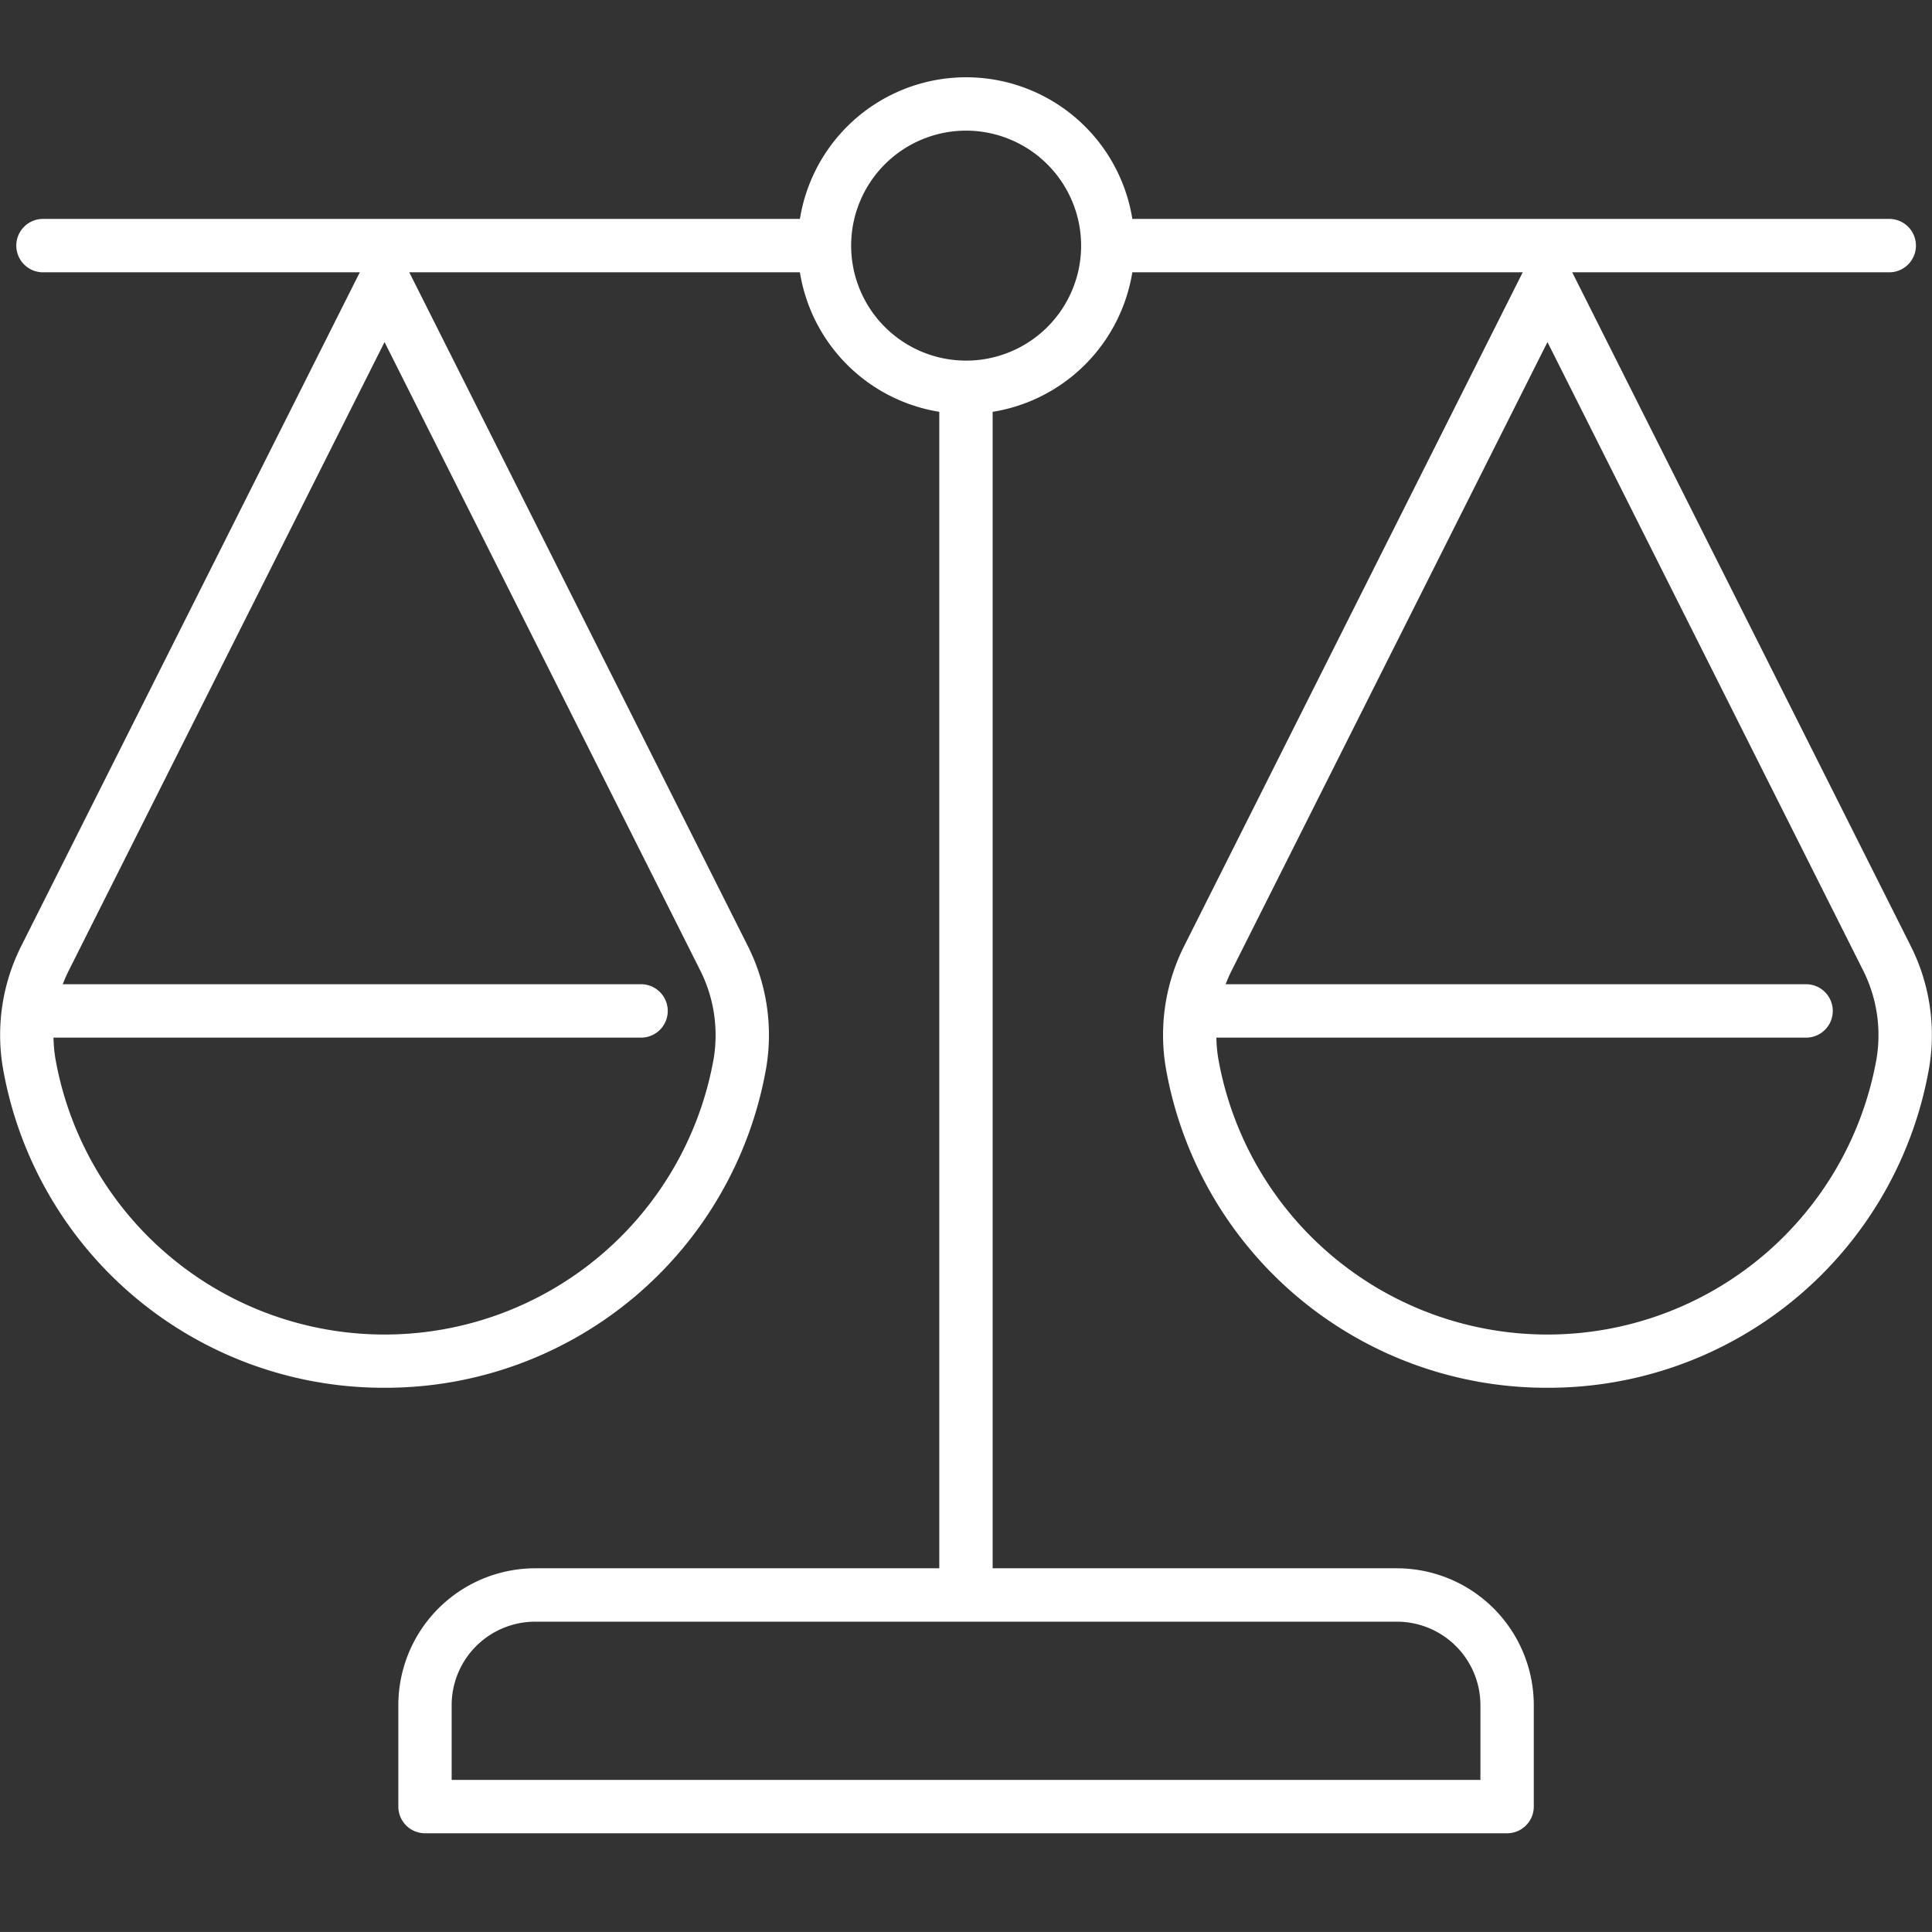<svg xmlns="http://www.w3.org/2000/svg" viewBox="0 0 50.001 50">
  <rect x="0" y="0" width="50.001" height="50" fill="#333333" stroke="none"/>
  <g id="Group_50" data-name="Group 50" transform="translate(-478 -665)">
    <rect id="Rectangle_129" data-name="Rectangle 129" width="50" height="50" transform="translate(478 665)" fill="none"/>
    <g id="Group_36" data-name="Group 36" transform="translate(-10488.499 -561.494)">
      <path id="Path_110" data-name="Path 110" d="M100.5,210.031H72.5a.691.691,0,0,1-.691-.691v-2.626a3.545,3.545,0,0,1,3.541-3.541H97.654a3.545,3.545,0,0,1,3.541,3.541v2.626a.691.691,0,0,1-.691.691M73.189,208.65H99.814v-1.935a2.162,2.162,0,0,0-2.16-2.16H75.349a2.162,2.162,0,0,0-2.16,2.16Z" transform="translate(10904.999 1063.909)" fill="#fff"/>
      <path id="Path_111" data-name="Path 111" d="M123.186,123.128a.69.69,0,0,1-.691-.691v-30.9a.691.691,0,1,1,1.381,0v30.9a.69.69,0,0,1-.691.691" transform="translate(10868.313 1145.201)" fill="#fff"/>
      <path id="Path_112" data-name="Path 112" d="M113.57,72.208a4.357,4.357,0,1,1,4.361-4.357,4.364,4.364,0,0,1-4.361,4.357m0-7.333a2.976,2.976,0,1,0,2.98,2.976,2.981,2.981,0,0,0-2.98-2.976" transform="translate(10877.929 1165)" fill="#fff"/>
      <path id="Path_113" data-name="Path 113" d="M44.451,109.524a10,10,0,0,1-9.881-8.3,5.124,5.124,0,0,1,.488-3.151l8.776-17.464a.691.691,0,0,1,1.234,0l8.776,17.464a5.125,5.125,0,0,1,.488,3.151,10,10,0,0,1-9.881,8.3m0-27.063L36.292,98.7a3.731,3.731,0,0,0-.361,2.295,8.651,8.651,0,0,0,17.04,0A3.733,3.733,0,0,0,52.61,98.7Z" transform="translate(10932 1152.886)" fill="#fff"/>
      <path id="Path_114" data-name="Path 114" d="M52.434,149.84H37.012a.691.691,0,0,1,0-1.381H52.434a.691.691,0,0,1,0,1.381" transform="translate(10930.682 1103.508)" fill="#fff"/>
      <path id="Path_115" data-name="Path 115" d="M153.4,109.524a10,10,0,0,1-9.881-8.3,5.125,5.125,0,0,1,.488-3.151l8.776-17.464a.691.691,0,0,1,1.234,0l8.776,17.464a5.124,5.124,0,0,1,.488,3.151,10,10,0,0,1-9.881,8.3m0-27.063L145.24,98.7a3.734,3.734,0,0,0-.361,2.295,8.651,8.651,0,0,0,17.04,0,3.731,3.731,0,0,0-.361-2.295Z" transform="translate(10853.148 1152.886)" fill="#fff"/>
      <path id="Path_116" data-name="Path 116" d="M161.383,149.84H145.961a.691.691,0,0,1,0-1.381h15.422a.691.691,0,1,1,0,1.381" transform="translate(10851.832 1103.508)" fill="#fff"/>
      <path id="Path_117" data-name="Path 117" d="M56.932,78.146H36.8a.691.691,0,1,1,0-1.381H56.932a.691.691,0,1,1,0,1.381" transform="translate(10930.838 1155.395)" fill="#fff"/>
      <path id="Path_118" data-name="Path 118" d="M156.824,78.146H136.688a.691.691,0,1,1,0-1.381h20.136a.691.691,0,1,1,0,1.381" transform="translate(10858.543 1155.395)" fill="#fff"/>
    </g>
  </g>
</svg>
